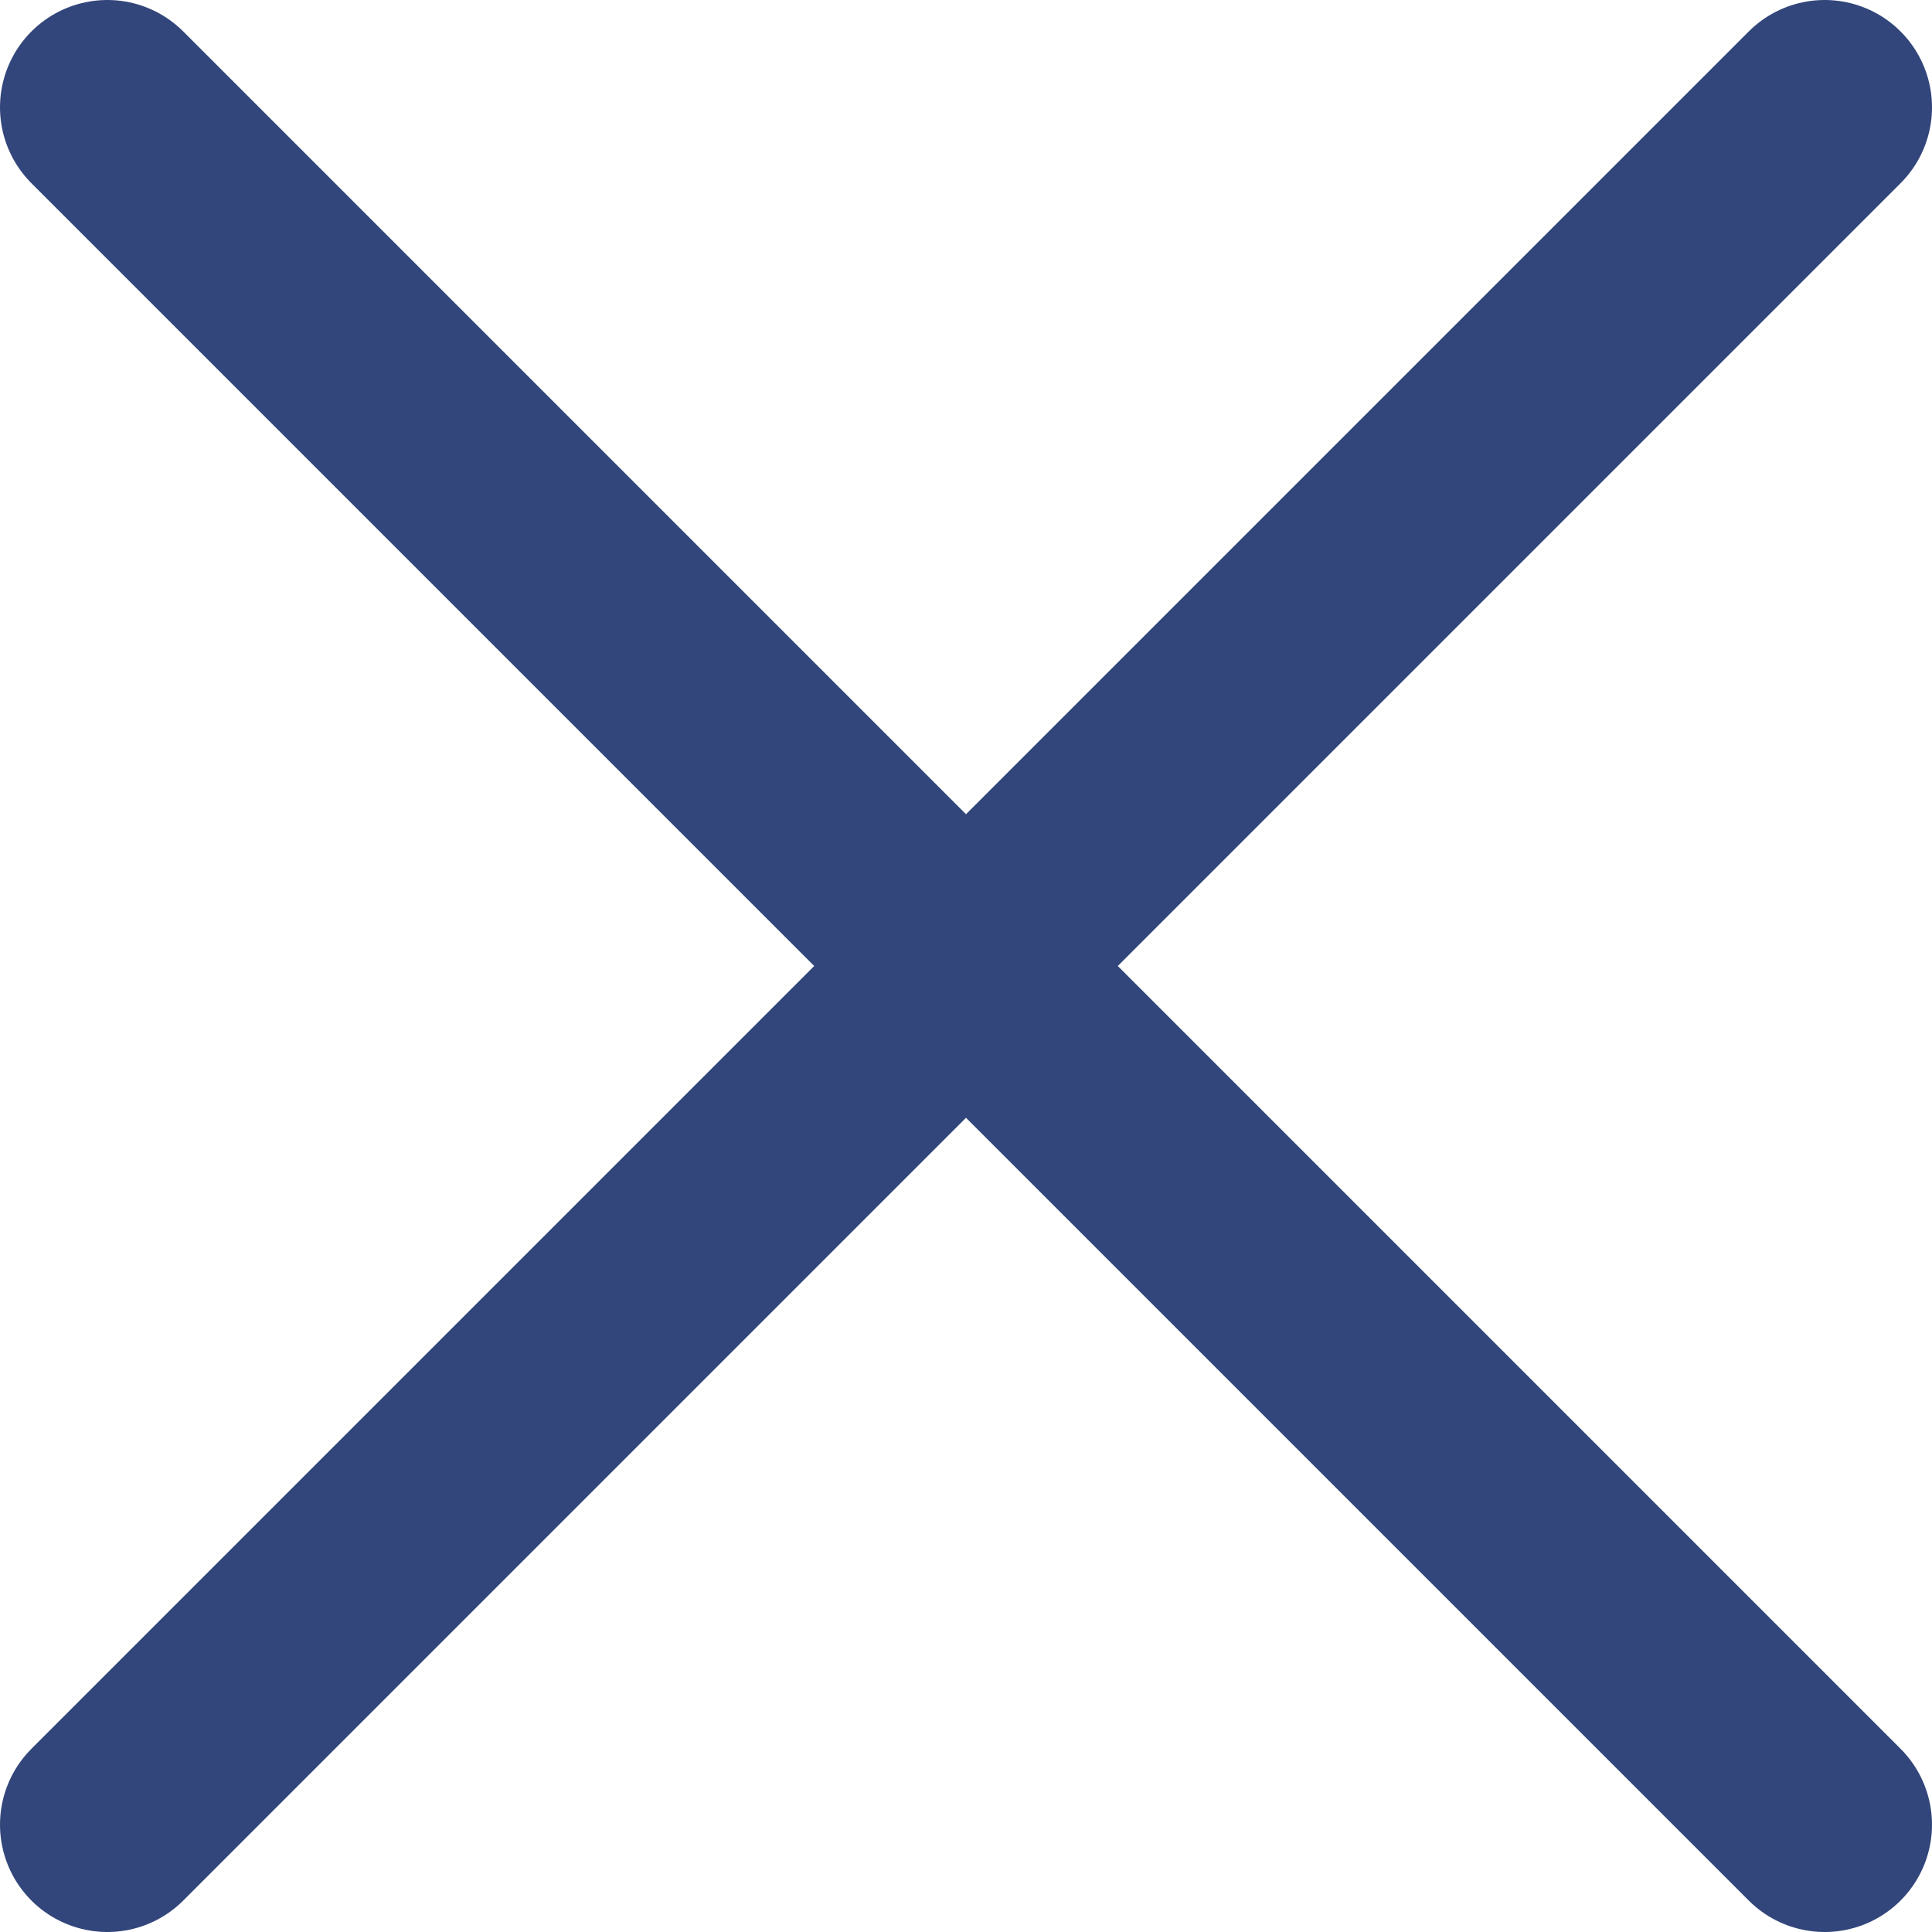 <svg width="18" height="18" viewBox="0 0 18 18" fill="none" xmlns="http://www.w3.org/2000/svg">
<path d="M1 1L17 17M1 17L17 1" stroke="#33467B" stroke-width="2" stroke-miterlimit="10" stroke-linecap="round" stroke-linejoin="round"/>
</svg>
